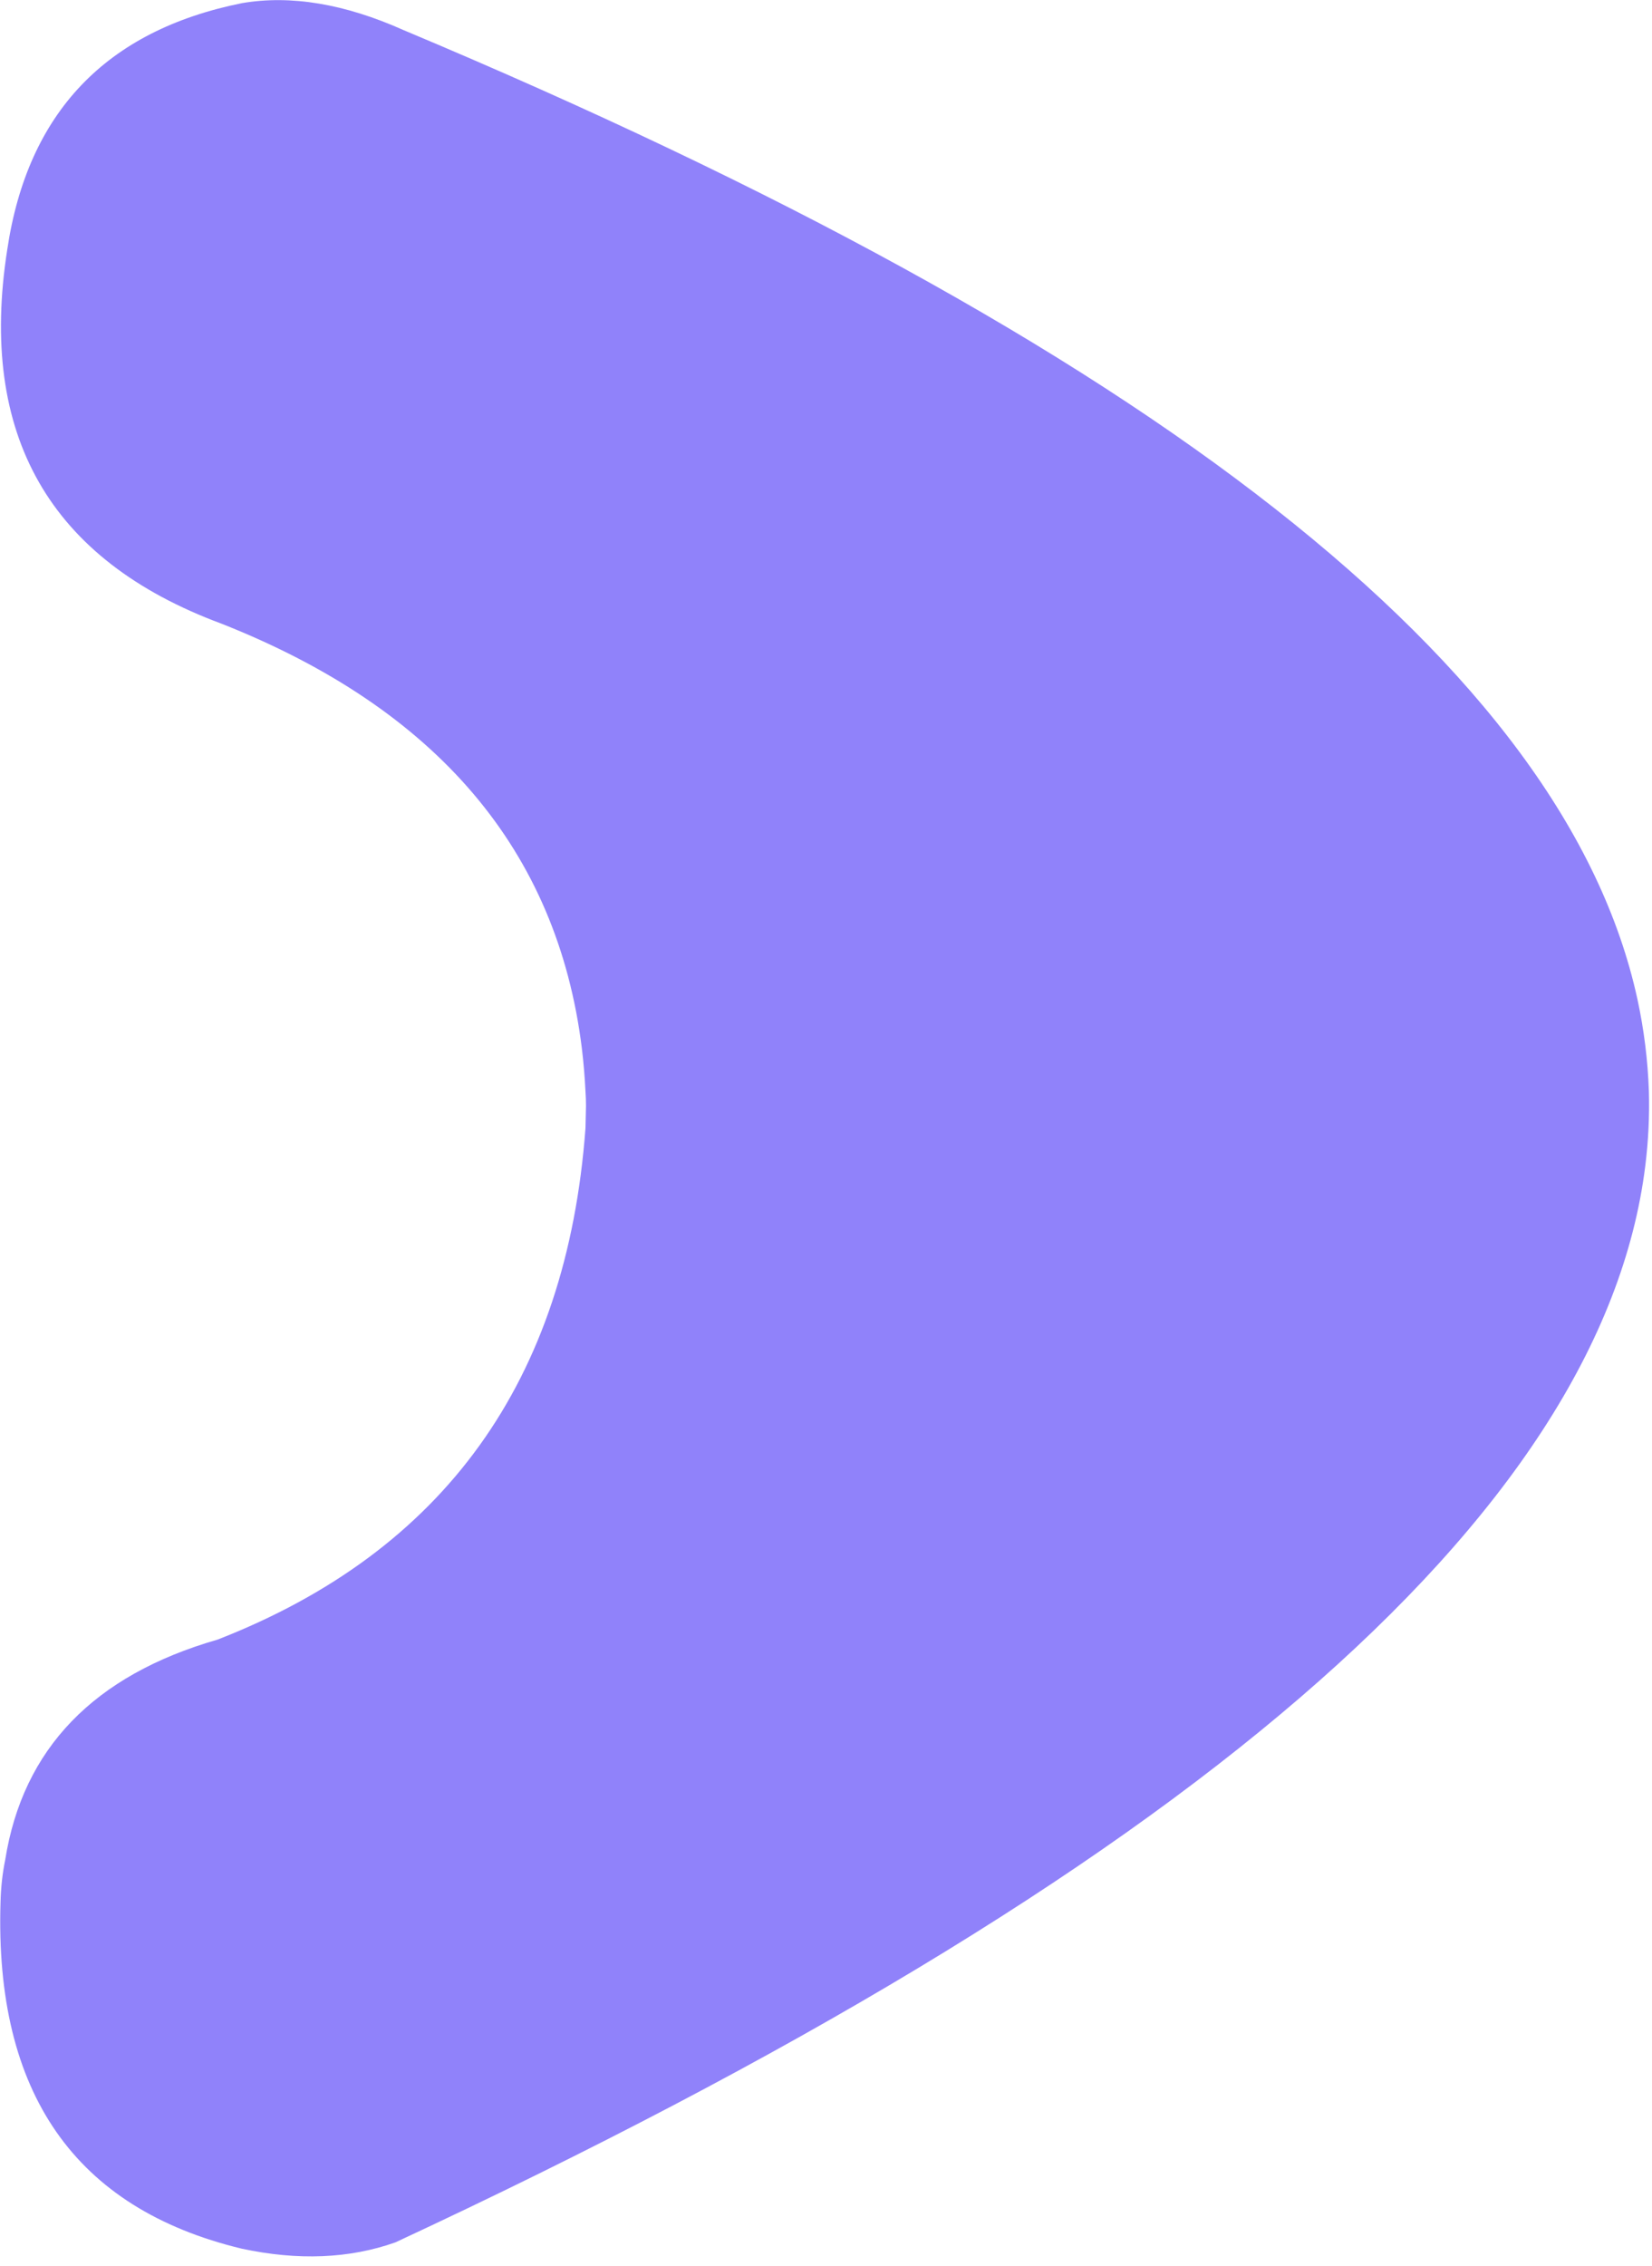 
<svg xmlns="http://www.w3.org/2000/svg" version="1.1" xmlns:xlink="http://www.w3.org/1999/xlink" preserveAspectRatio="none" x="0px" y="0px" width="159px" height="218px" viewBox="0 0 159 218">
<defs>
<linearGradient id="Gradient_1" gradientUnits="userSpaceOnUse" x1="-3.2" y1="606.788" x2="260.1" y2="209.913" spreadMethod="reflect">
<stop  offset="0%" stop-color="#5D87FF"/>

<stop  offset="100%" stop-color="#00FFFF"/>
</linearGradient>

<g id="Layer2_0_FILL">
<path fill="#9082FA" stroke="none" d="
M 38.85 2.9
Q 30.35 -0.9 23.3 0.3 3.65 4.25 0.7 24 -3.5 50.8 21.3 60 52.45 72.3 56 100.85 56.25 102.9 56.35 105 56.4 105.7 56.4 106.4
L 56.35 108.55
Q 53.65 145 20.95 157.75 3.05 162.9 0.5 178.95 0.1 180.9 0.05 183.05 -0.8 210.55 23.25 216.35 31.4 218.1 38.05 215.75 152.05 162.7 158.35 112.2 158.8 108.6 158.7 105 158.55 100.55 157.6 96.15 147.2 48.35 38.85 2.9 Z"/>

<path fill="#8979FA" stroke="none" d="
M -453.8 440.05
Q -454.2 442 -454.25 444.15 -455.1 471.65 -431.05 477.45 -422.9 479.2 -416.25 476.85 -354.15 446.6 -318.15 412.45 -282.15 378.25 -301.55 379.15
L -374.1 379.15
Q -400.65 406.1 -433.35 418.85 -451.25 424 -453.8 440.05
M -295.6 366.1
Q -295.75 361.65 -296.7 357.25 -307.1 309.45 -415.45 264 -423.95 260.2 -431 261.4 -450.65 265.35 -453.6 285.1 -457.8 311.9 -433 321.1 -401.85 333.4 -398.3 361.95 -398.05 364 -397.95 366.1 -295.55 367.45 -295.6 366.1
M 250.65 -199.05
Q 242.15 -202.85 235.1 -201.65 215.45 -197.7 212.5 -177.95 208.3 -151.15 233.1 -141.95 266.55 -129.75 278.5 -114.85 286.35 -105.05 287.3 -93.55 288.2 -68.25 232.75 -44.2 225.95 -42.25 221.35 -38.7 213.9 -32.95 212.3 -23 211.9 -21.05 211.85 -18.9 211.6 -10.35 213.75 -3.9 217.6 7.8 229.45 12.65 232.05 13.7 235.05 14.4 243.2 16.15 249.85 13.8 306.95 -12.75 337.05 -38.7 367 -64.55 370.15 -89.75 370.6 -93.35 370.5 -96.95 370.35 -101.4 369.4 -105.8 359 -153.6 250.65 -199.05 Z"/>

<path fill="url(#Gradient_1)" stroke="none" d="
M 40.05 517.45
L 40 519.75
Q 37.3 559.1 4.6 572.85 -13.3 578.45 -15.85 595.8 -16.25 597.9 -16.3 600.2 -17.3 635.75 17.35 637.7
L 136.5 637.7 136.5 401.85 14.05 401.85
Q -12.2 403.4 -15.65 428.4 -19.85 457.4 4.95 467.3 36.1 480.55 39.65 511.4 39.95 514.35 40.05 517.45 Z"/>

<path fill="#333333" stroke="none" d="
M 437.1 333.4
Q 425.3 320.95 408.6 320.95
L 239.3 320.95
Q 222.6 320.95 210.75 333.4 198.95 345.9 198.95 363.55
L 198.95 528.35
Q 198.95 535.65 201 542.1 201.15 542.7 201.4 543.3 204.3 551.65 210.75 558.45 222.6 570.95 239.3 570.95
L 408.6 570.95
Q 425.3 570.95 437.1 558.45 443.55 551.65 446.5 543.3 448.95 536.35 448.95 528.35
L 448.95 363.55
Q 448.95 345.9 437.1 333.4
M 276.25 388.35
Q 276.2 385.3 276.65 381.9 278.6 367.05 291.75 364.1 293.15 363.85 294.6 363.9 298.15 364 302.15 366.05 341.05 384.4 361.1 403.25 403.6 443.2 361.1 485.45 340.95 505.45 301.65 526 297.2 527.75 291.7 526.45 277.6 522.65 276.3 506.3 276.15 504 276.25 501.45 276.25 499.8 276.5 498.3 276.95 495.3 278 492.85 281.2 485.35 290.2 482.4 298.55 478.75 303.95 472.5 312.75 462.4 313.9 445.45
L 313.95 443.85
Q 313.85 441.7 313.65 439.6 312.6 430.05 307.8 422.85 306.65 421.15 305.3 419.6 302.35 416.2 298.45 413.45 294.85 410.9 290.45 409 287.3 407.65 284.9 405.9 280.6 402.8 278.4 398.15 276.4 393.85 276.25 388.35 Z"/>

<path fill="#869AFB" stroke="none" d="
M 276.65 381.9
Q 276.2 385.3 276.25 388.35 276.4 393.85 278.4 398.15 280.6 402.8 284.9 405.9 287.3 407.65 290.45 409 294.85 410.9 298.45 413.45 302.35 416.2 305.3 419.6 306.65 421.15 307.8 422.85 312.6 430.05 313.65 439.6 313.85 441.7 313.95 443.85
L 313.9 445.45
Q 312.75 462.4 303.95 472.5 298.55 478.75 290.2 482.4 281.2 485.35 278 492.85 276.95 495.3 276.5 498.3 276.25 499.8 276.25 501.45 276.15 504 276.3 506.3 277.6 522.65 291.7 526.45 297.2 527.75 301.65 526 340.95 505.45 361.1 485.45 403.6 443.2 361.1 403.25 341.05 384.4 302.15 366.05 298.15 364 294.6 363.9 293.15 363.85 291.75 364.1 278.6 367.05 276.65 381.9 Z"/>
</g>

<g id="Layer0_0_FILL">
<path fill="#8979FA" stroke="none" d="
M -211.85 250.4
L -211.85 249
Q -211 206.3 -260.95 176.95
L -260.95 400.2
Q -261.85 426.3 -240.4 417.1
L -210.95 399.7 -90.4 333.85
Q -78.35 327.45 -72.2 314.8 -66.1 302.15 -72.05 289.65 -77.25 278.7 -87.4 271.9
L -206.15 201.15
Q -185.4 224.45 -188.25 277.3
L -152.45 299 -212.4 330.85
Q -211.85 252.3 -211.85 250.4 Z"/>
</g>
</defs>

<g transform="matrix( 1, 0, 0, 1, 0,0) ">
<use xlink:href="#Layer2_0_FILL"/>
</g>

<g transform="matrix( 1, 0, 0, 1, 0,0) ">
<use xlink:href="#Layer0_0_FILL"/>
</g>
</svg>
